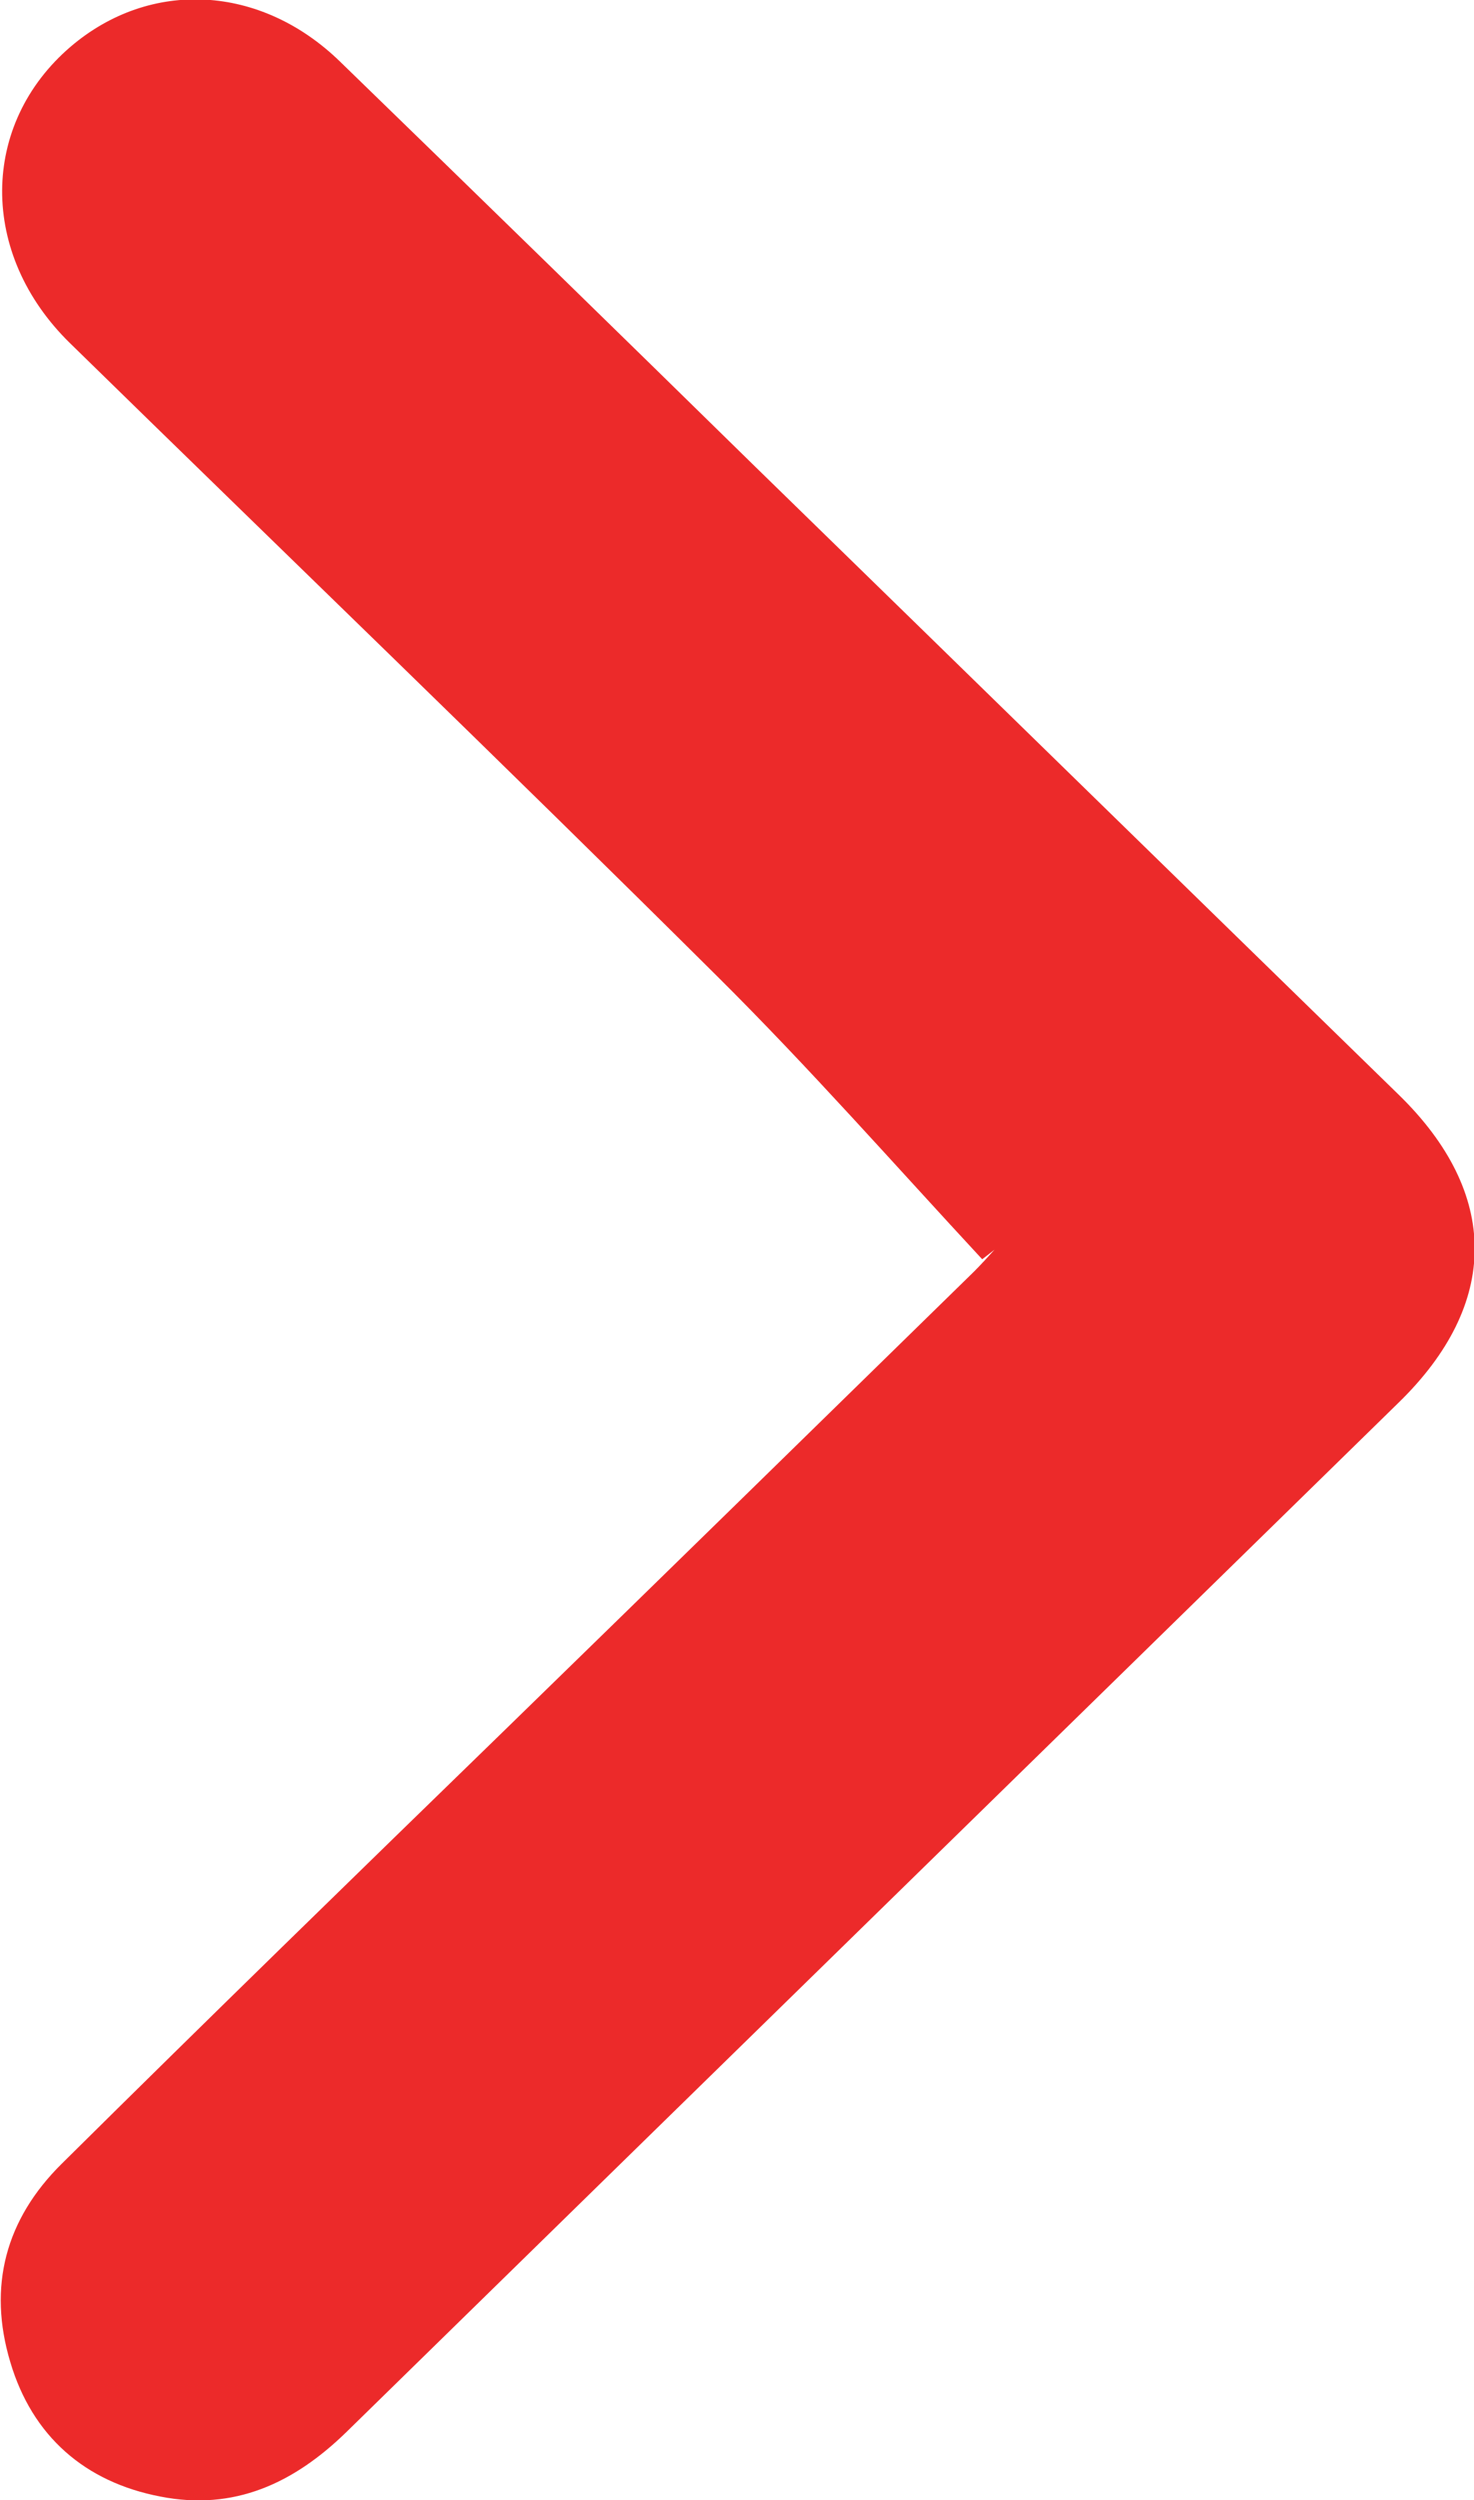 <?xml version="1.0" encoding="utf-8"?>
<!-- Generator: Adobe Illustrator 27.3.1, SVG Export Plug-In . SVG Version: 6.00 Build 0)  -->
<svg version="1.1" id="Слой_1" xmlns="http://www.w3.org/2000/svg" xmlns:xlink="http://www.w3.org/1999/xlink" x="0px" y="0px"
	 viewBox="0 0 214.9 364.3" style="enable-background:new 0 0 214.9 364.3;" xml:space="preserve">
<style type="text/css">
	.st0{fill:#EC2A2A;}
</style>
<path class="st0" d="M143.2,183.5c-12.8-13.8-25.2-27.9-38.6-41.2c-31.2-31-62.9-61.5-94.4-92.3C-3.1,37-2.9,18.1,10.3,6.8
	C21.9-3.1,38-2.3,49.6,9C69.8,28.6,90,48.3,110.1,68c31.3,30.5,62.5,61,93.8,91.5c14.8,14.4,14.8,30.5,0,44.9
	c-51.1,50-102.3,100-153.4,150c-7.7,7.5-16.4,11.5-27.1,9.4c-11-2.1-18.7-8.8-21.9-19.6c-3.3-11-0.7-20.8,7.5-28.9
	c21.4-21.2,43-42.2,64.7-63.3c22.8-22.2,45.6-44.5,68.3-66.7c1-1,2-2.1,3-3.2L143.2,183.5z"/>
</svg>
